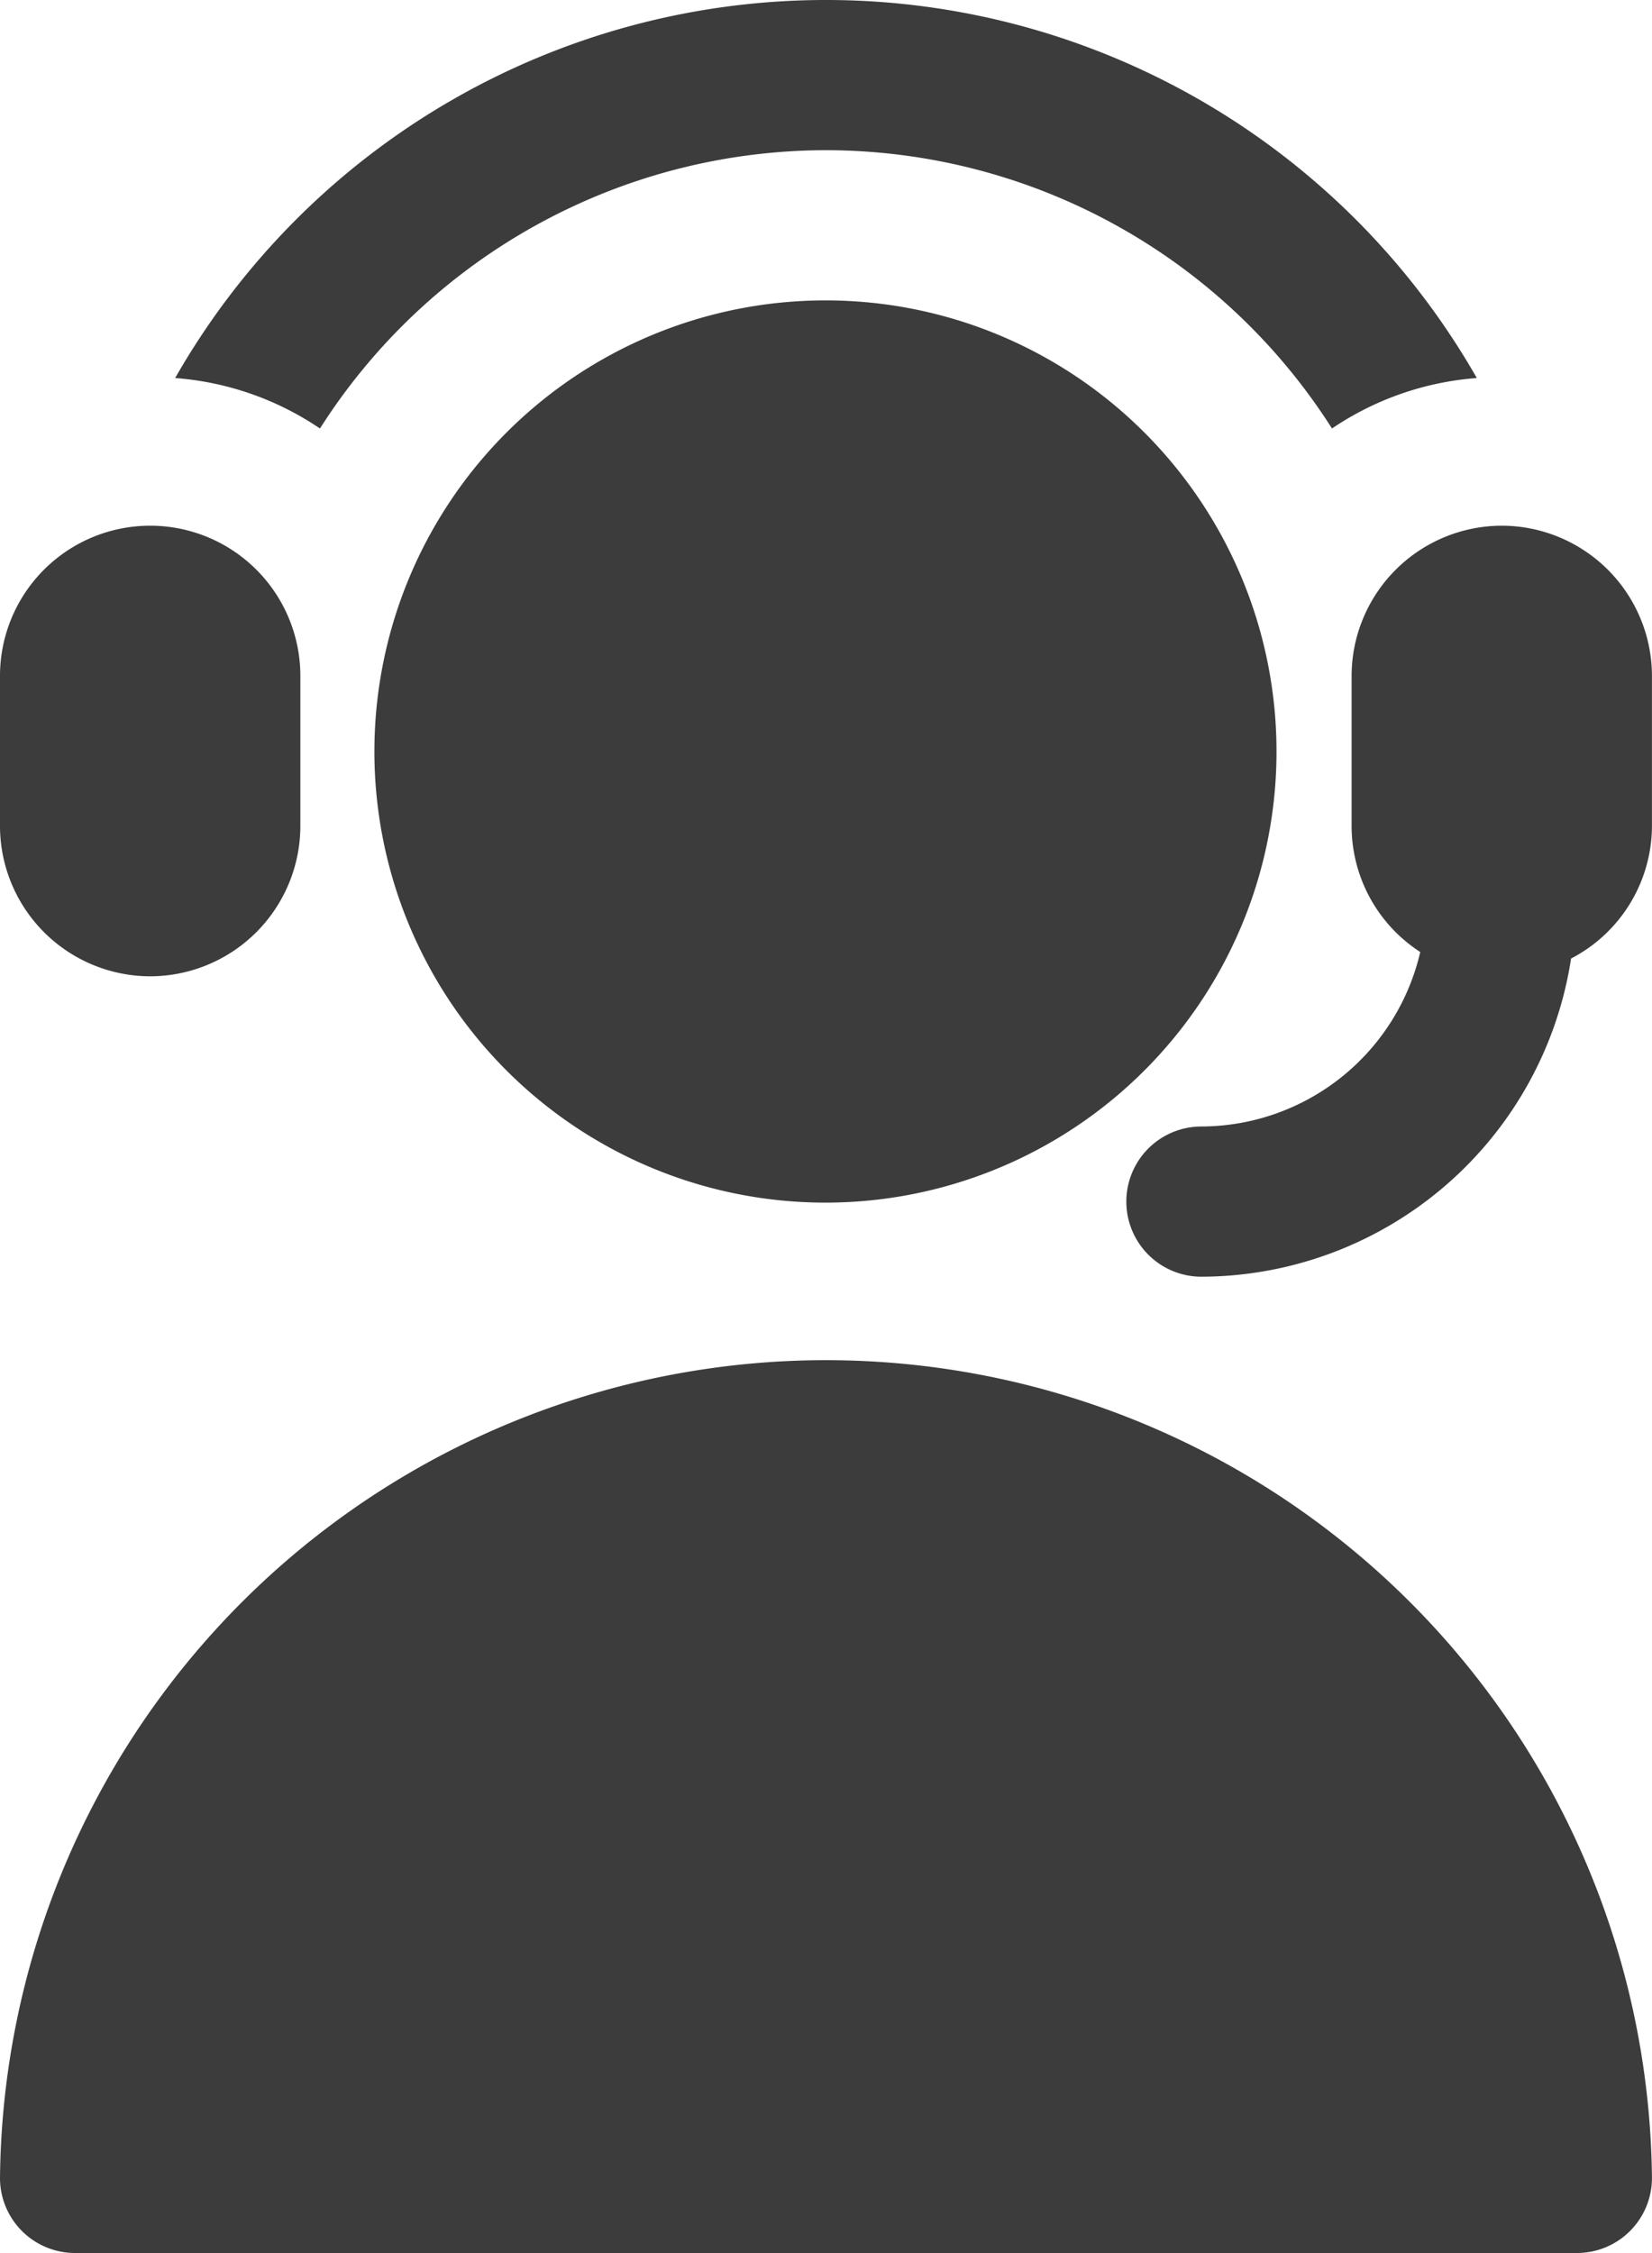<?xml version="1.0" encoding="UTF-8"?> <svg xmlns="http://www.w3.org/2000/svg" viewBox="0 0 385.01 525"> <defs> <style>.cls-1{fill:#3c3c3c;}</style> </defs> <title>Ресурс 2</title> <g id="Слой_2" data-name="Слой 2"> <g id="Слой_1-2" data-name="Слой 1"> <path class="cls-1" d="M385,507.5A17.48,17.48,0,0,1,367.5,525H17.5A17.48,17.48,0,0,1,0,507.5a192.51,192.51,0,0,1,385,0ZM192.5,70a105.12,105.12,0,1,0,74.21,30.79A105,105,0,0,0,192.5,70ZM35,227.5a35.06,35.06,0,0,0,35-35v-35a35,35,0,0,0-70,0v35a35.06,35.06,0,0,0,35,35ZM192.5,35A139.9,139.9,0,0,1,310.43,99.85a69.44,69.44,0,0,1,33.75-11.76,174.63,174.63,0,0,0-303.36,0A69.41,69.41,0,0,1,74.57,99.85,139.92,139.92,0,0,1,192.5,35ZM350,122.5a35.06,35.06,0,0,0-35,35v35a35,35,0,0,0,16,29.34,52.52,52.52,0,0,1-51,40.66,17.5,17.5,0,1,0,0,35,87.4,87.4,0,0,0,86.15-74.14A34.92,34.92,0,0,0,385,192.5v-35a35.06,35.06,0,0,0-35-35Z"></path> </g> </g> </svg> 